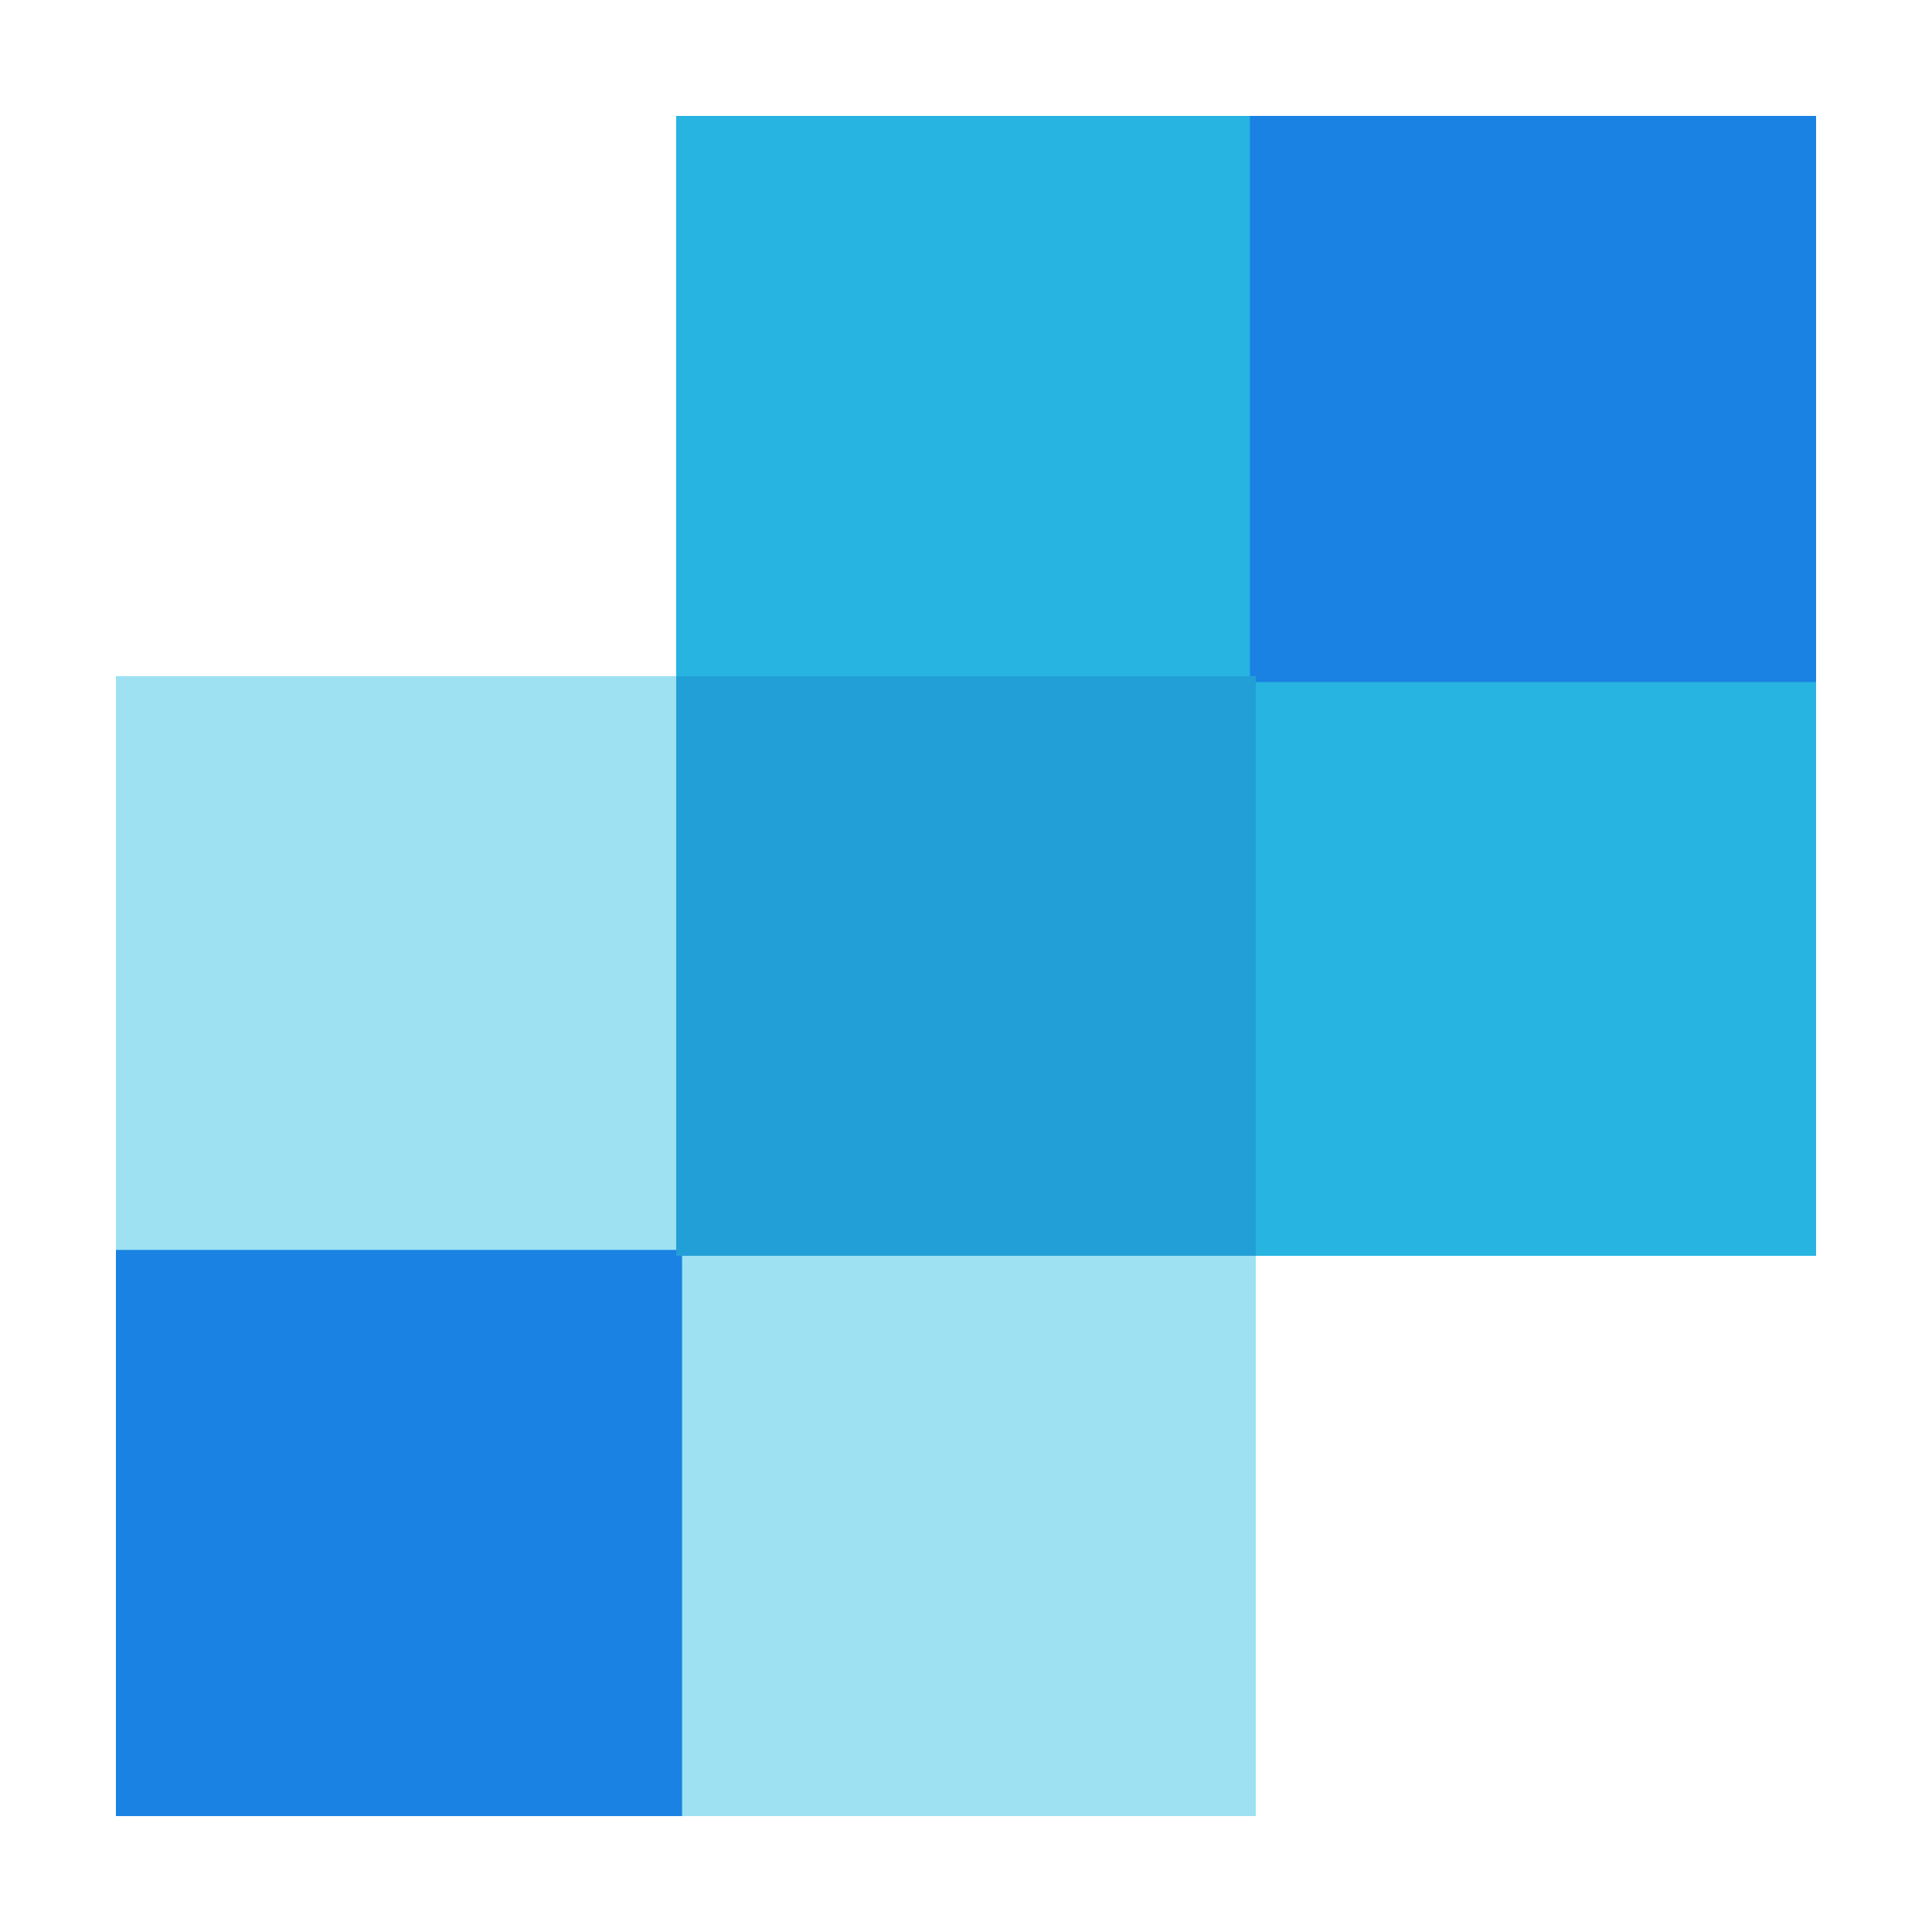 <svg width="100" height="100" fill="none" xmlns="http://www.w3.org/2000/svg"><path d="M35.456 35H6v59h59V35H35.456z" fill="#9DE1F3"/><path d="M35 6v59h59V6H35z" fill="#27B4E1"/><path d="M6 94h29.304V64.696H6V94zm58.696-58.696H94V6H64.696v29.304z" fill="#1A82E2"/><path d="M35 65h30V35H35v30z" fill="#239FD7"/></svg>